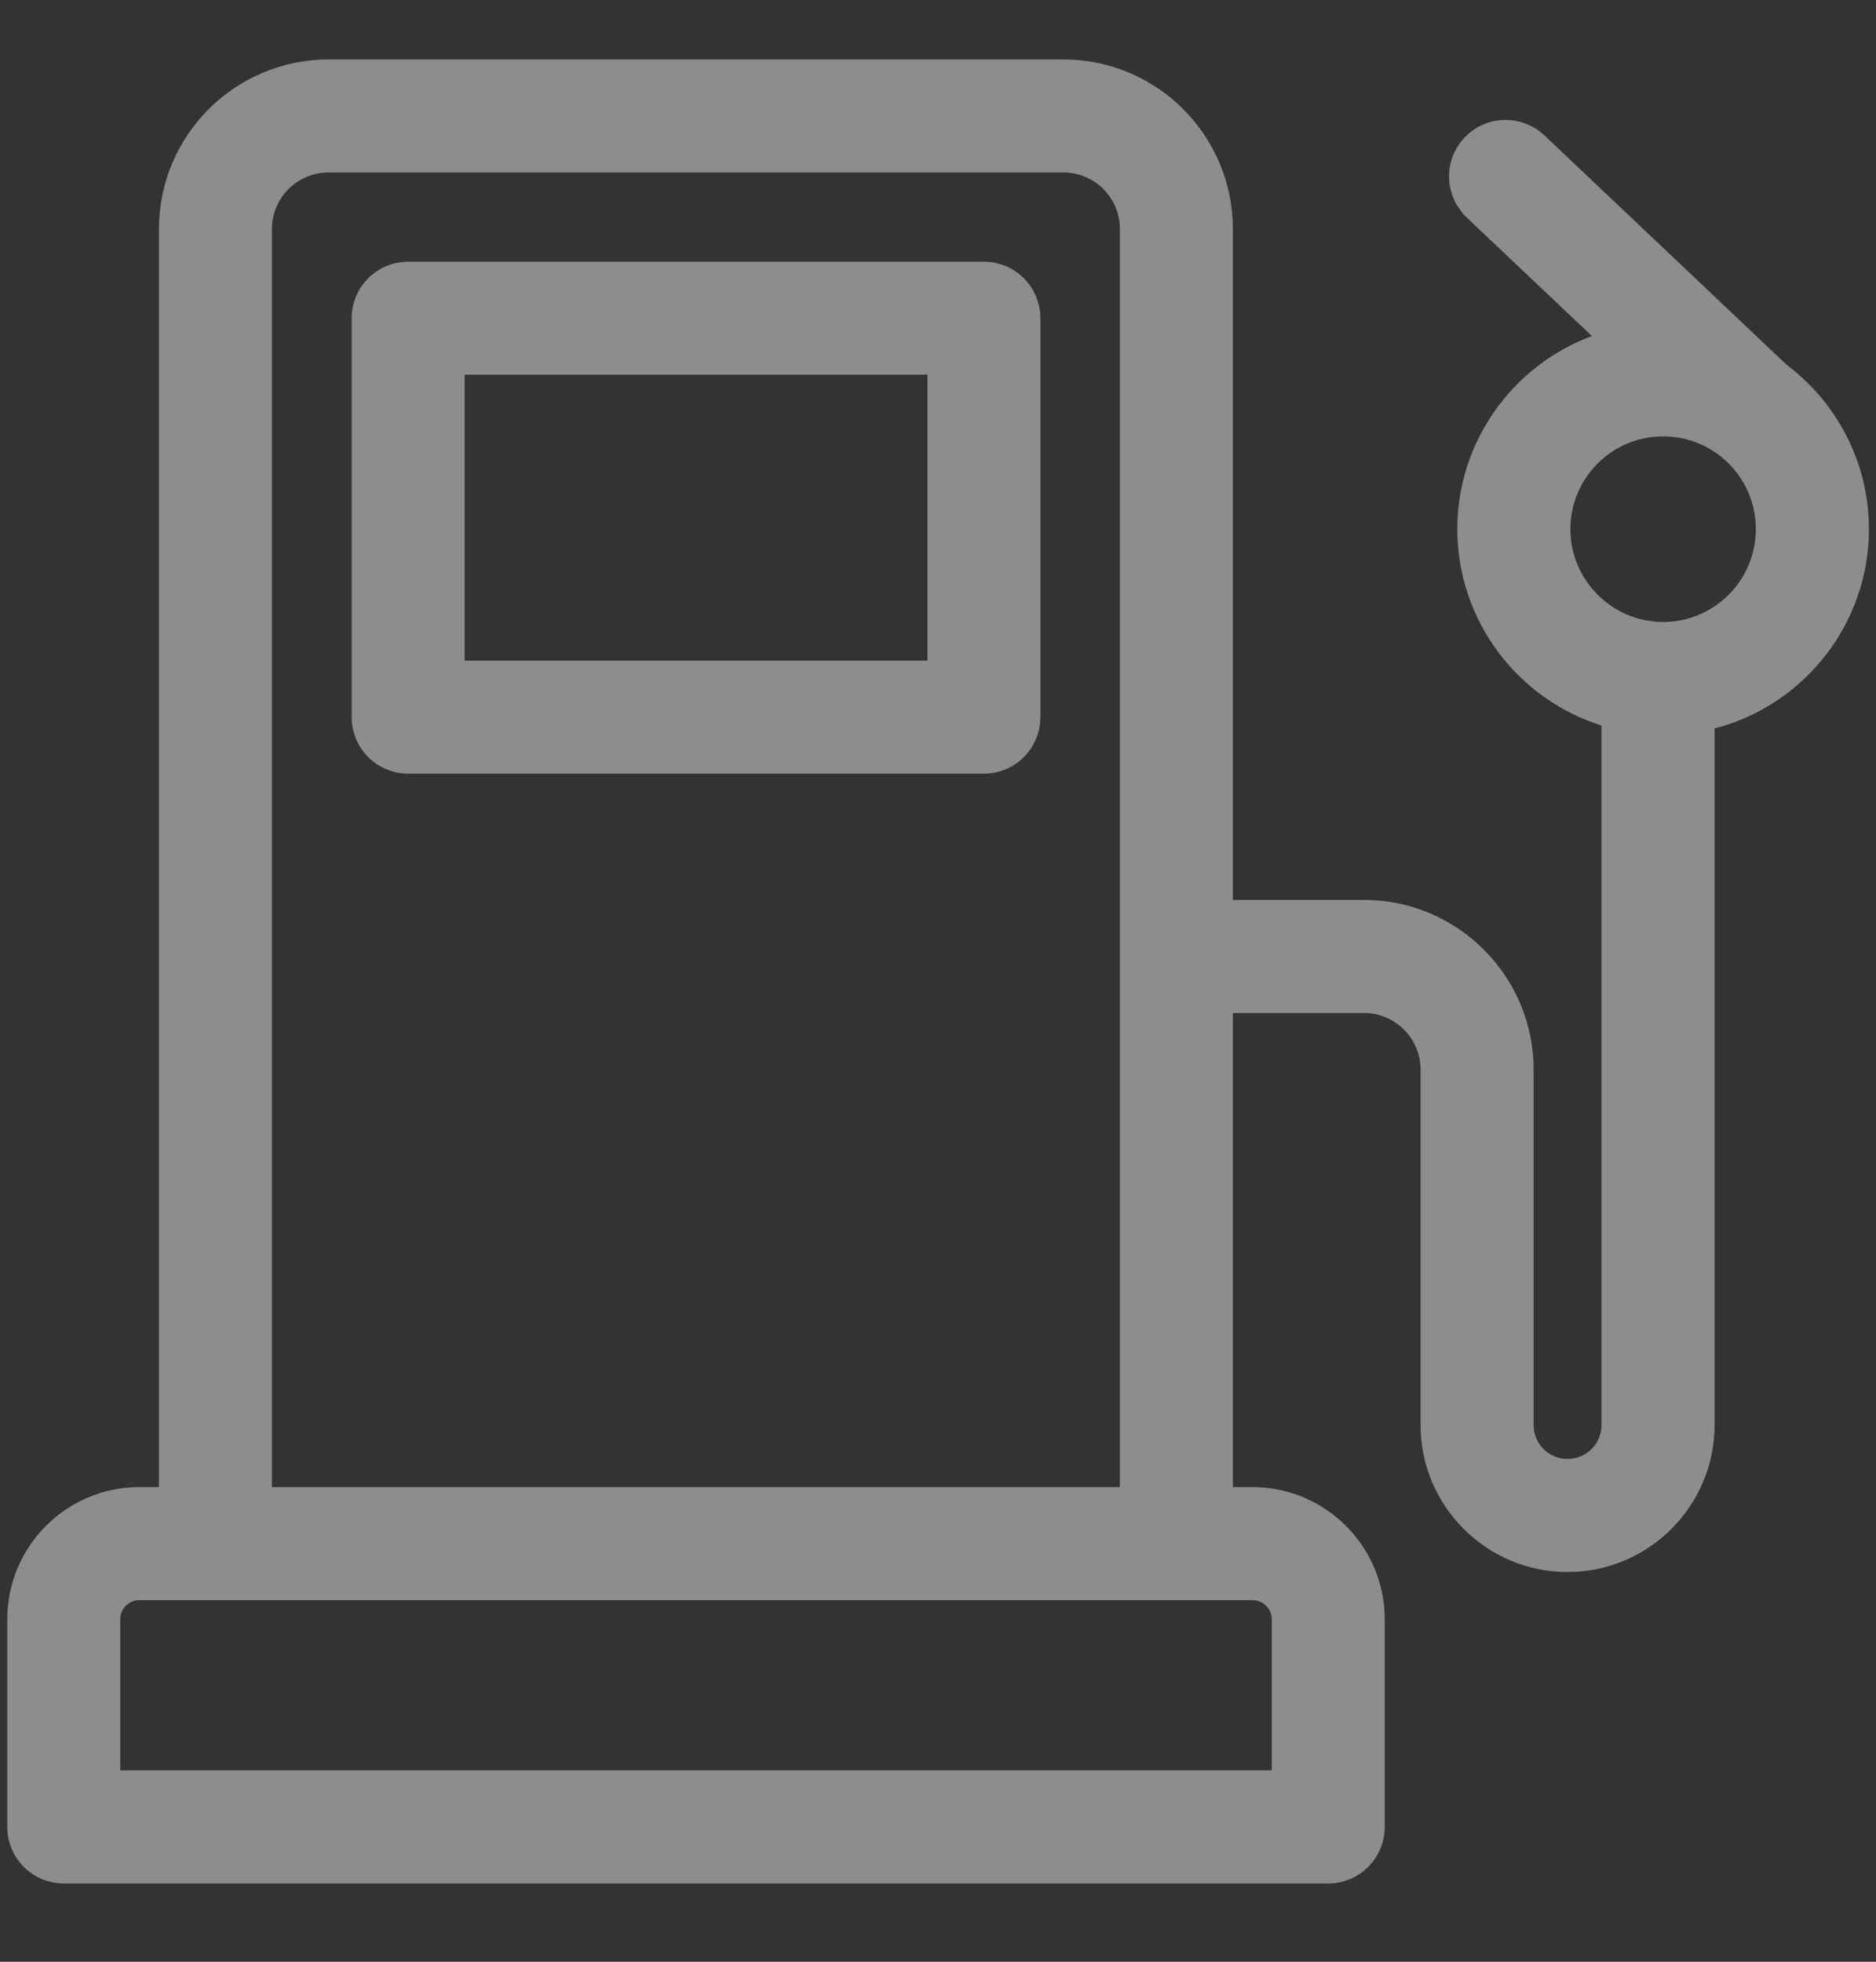 <svg width="22" height="23" viewBox="0 0 22 23" fill="none" xmlns="http://www.w3.org/2000/svg">
<rect x="0" y="0" width="22" height="23" fill="#333333" stroke="none"/>
<path d="M4.786 3.586H11.538C11.618 3.586 11.683 3.651 11.683 3.73V8.408C11.683 8.488 11.618 8.553 11.538 8.553H4.786C4.706 8.553 4.642 8.488 4.642 8.408V3.73C4.642 3.65 4.706 3.586 4.786 3.586ZM4.931 8.264H11.394V3.875H4.931V8.264Z" fill="#8D8D8D" stroke="#8D8D8D" stroke-width="1.036"/>
<path d="M1.634 18.243C1.223 18.243 0.892 18.577 0.892 18.986V21.275H15.432V18.986C15.432 18.576 15.099 18.243 14.688 18.243H1.634ZM3.853 1.504C3.201 1.504 2.671 2.033 2.671 2.685V17.953H13.651V2.685C13.651 2.033 13.123 1.504 12.471 1.504H3.853ZM19.504 4.598C18.618 4.598 17.899 5.317 17.898 6.203C17.898 7.09 18.62 7.81 19.504 7.81C20.389 7.81 21.109 7.09 21.109 6.203C21.109 5.317 20.39 4.598 19.504 4.598ZM19.299 8.126L18.936 8.012C18.167 7.77 17.608 7.049 17.608 6.203C17.609 5.391 18.124 4.694 18.848 4.426L19.629 4.136L19.024 3.563L17.556 2.174L17.523 2.127C17.5 2.075 17.509 2.012 17.55 1.969C17.605 1.911 17.697 1.908 17.755 1.963L20.584 4.642L20.656 4.71L20.675 4.717C21.116 5.066 21.399 5.602 21.399 6.203C21.399 7.083 20.795 7.828 19.977 8.039L19.589 8.14V16.707C19.589 17.371 19.047 17.913 18.383 17.913C17.718 17.913 17.177 17.371 17.177 16.707V12.54C17.177 11.889 16.647 11.359 15.996 11.359H13.94V17.953H14.688C15.257 17.953 15.721 18.417 15.721 18.986V21.42C15.721 21.5 15.656 21.565 15.576 21.565H0.747C0.667 21.565 0.603 21.5 0.603 21.42V18.986C0.603 18.417 1.065 17.953 1.634 17.953H2.382V2.685C2.382 1.874 3.042 1.215 3.853 1.215H12.471C13.281 1.215 13.94 1.874 13.94 2.685V11.069H15.996C16.806 11.069 17.467 11.73 17.467 12.54V16.707C17.467 17.213 17.877 17.623 18.383 17.623C18.888 17.623 19.299 17.213 19.299 16.707V8.126Z" fill="white" fill-opacity="0.3" stroke="#8D8D8D" stroke-width="1.036"/>
</svg>
